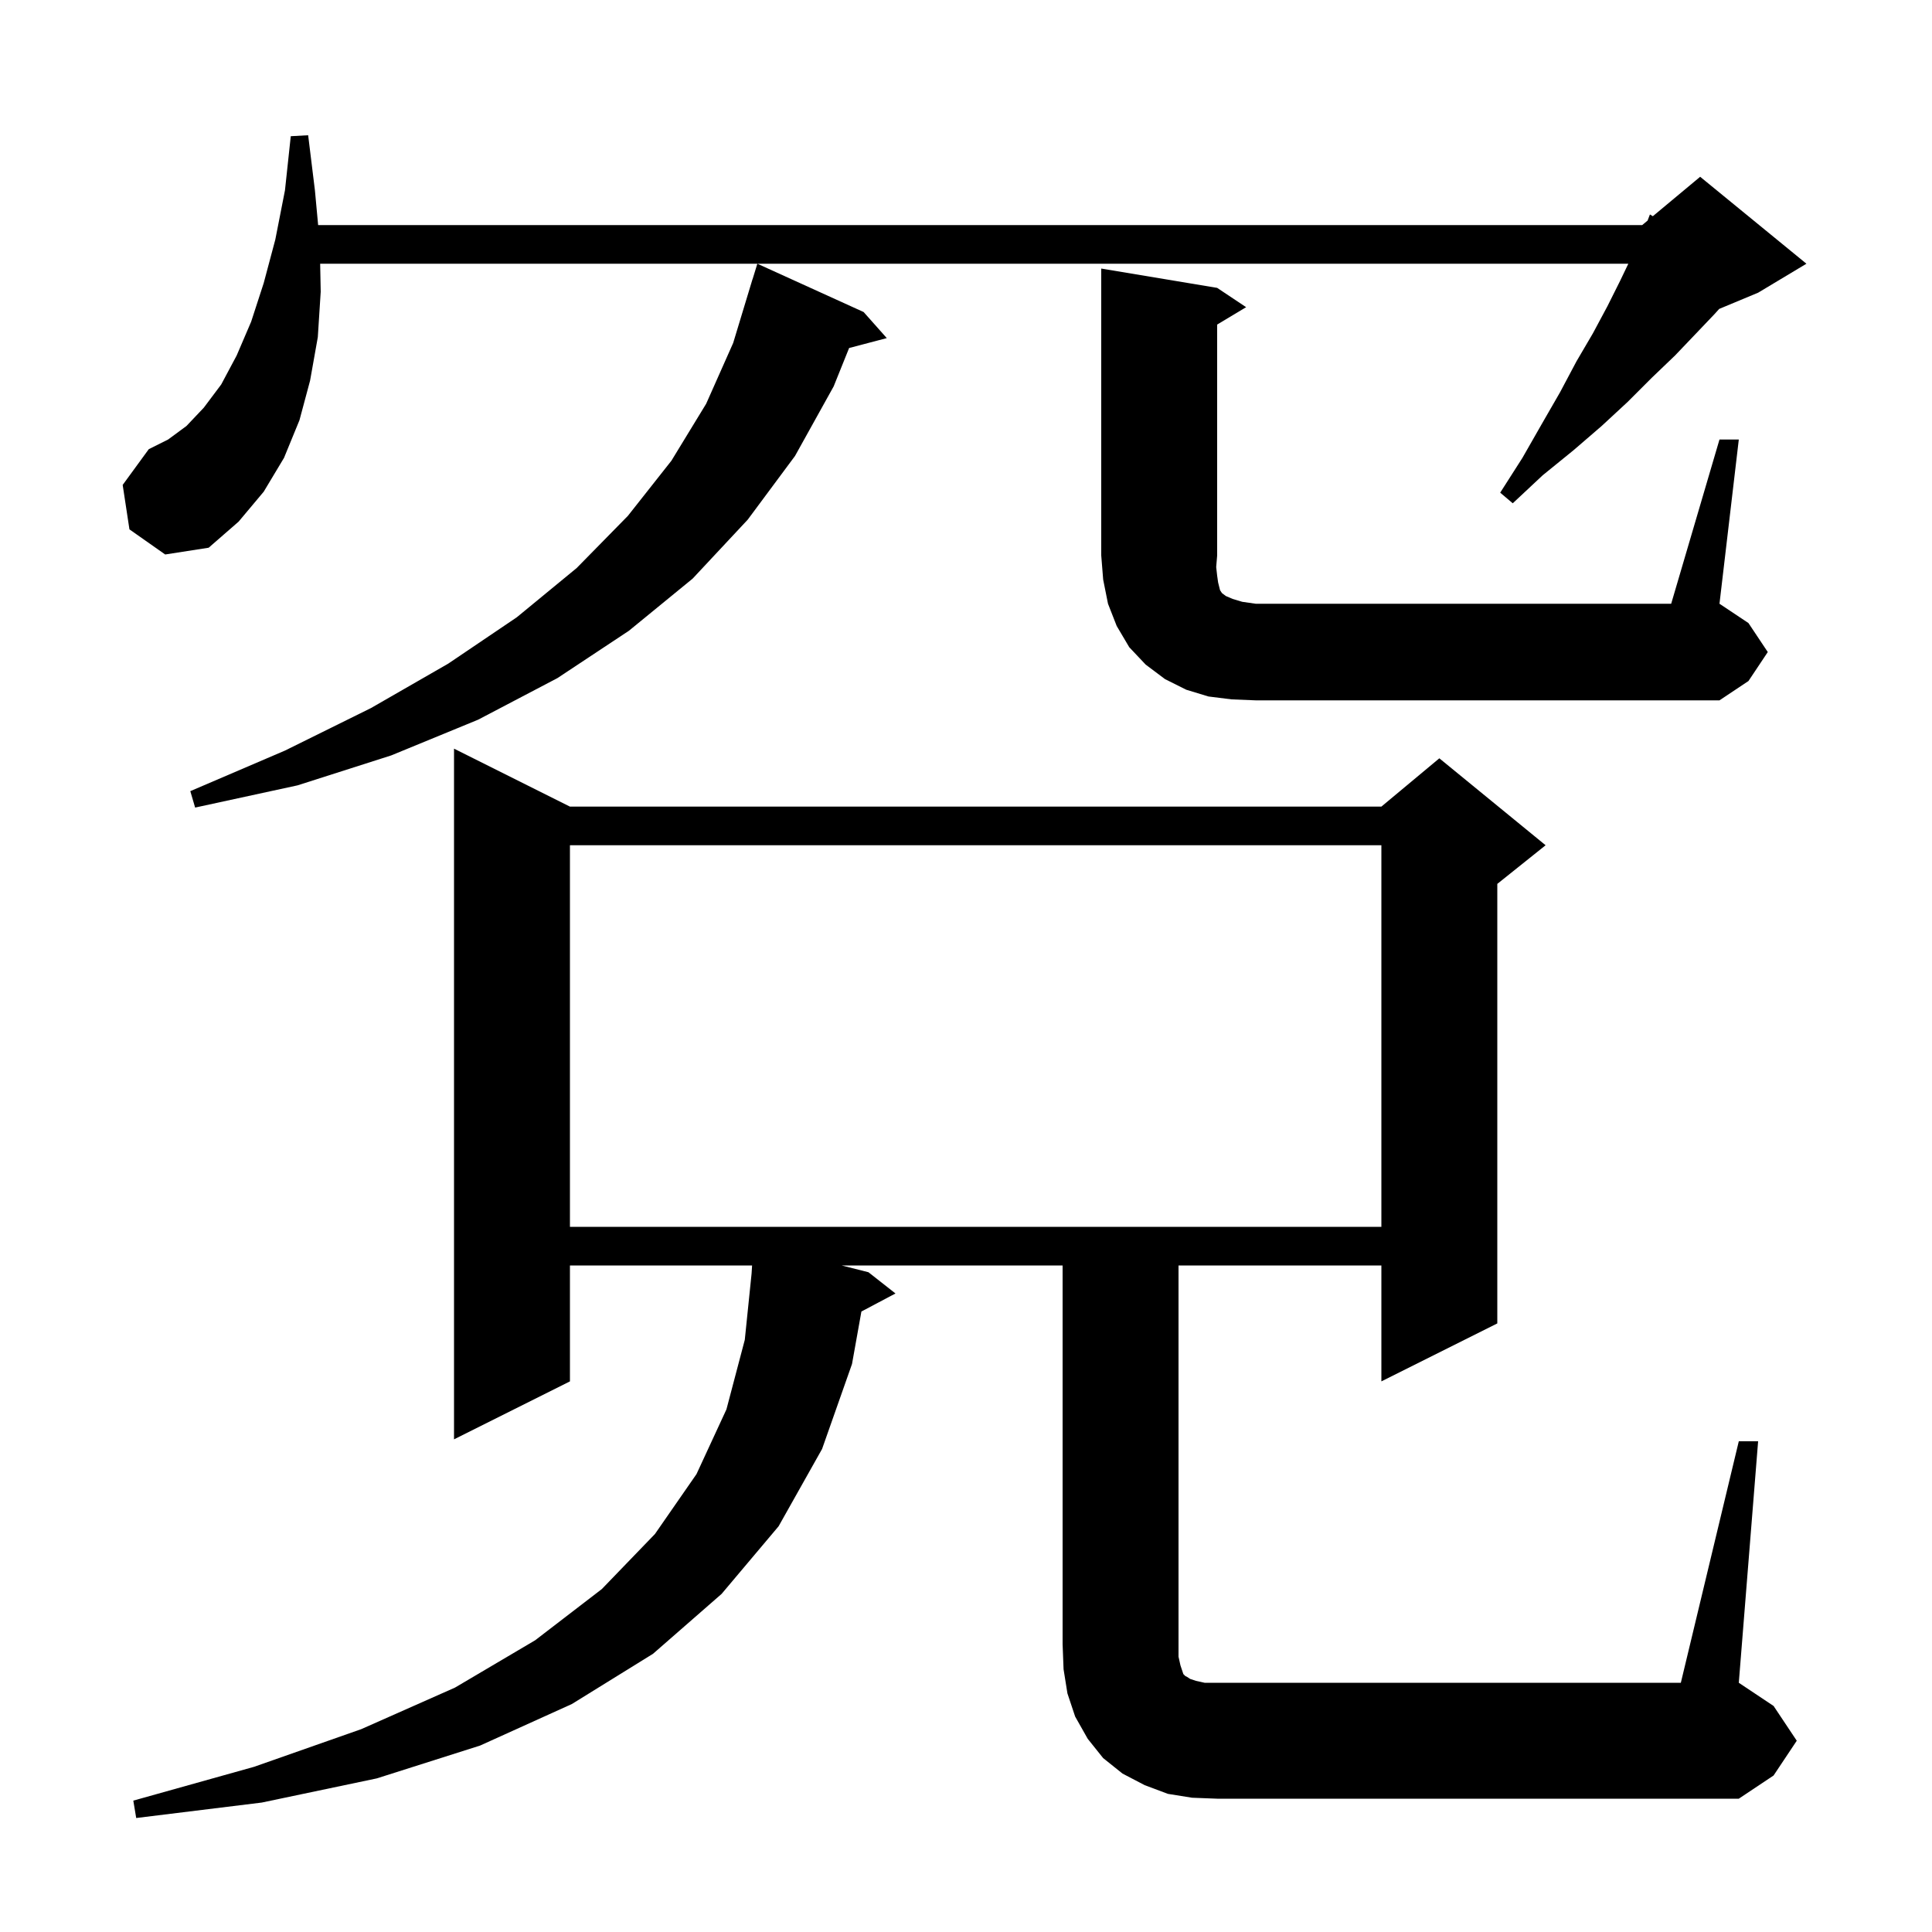 <svg xmlns="http://www.w3.org/2000/svg" xmlns:xlink="http://www.w3.org/1999/xlink" version="1.1" baseProfile="full" viewBox="0 0 200 200" width="200" height="200"><g fill="currentColor"><path d="M 180.0 149.2 L 182.0 149.2 L 180.0 174.2 L 183.6 176.6 L 186.0 180.2 L 183.6 183.8 L 180.0 186.2 L 126.0 186.2 L 123.4 186.1 L 120.9 185.7 L 118.5 184.8 L 116.2 183.6 L 114.2 182.0 L 112.6 180.0 L 111.3 177.7 L 110.5 175.3 L 110.1 172.8 L 110.0 170.2 L 110.0 131.0 L 87.123 131.0 L 89.9 131.7 L 92.7 133.9 L 89.172 135.768 L 88.2 141.2 L 85.1 150.0 L 80.6 158.0 L 74.7 165.0 L 67.6 171.2 L 59.2 176.4 L 49.7 180.7 L 39.0 184.1 L 27.1 186.6 L 14.1 188.2 L 13.8 186.4 L 26.3 182.9 L 37.4 179.0 L 47.1 174.7 L 55.4 169.8 L 62.3 164.5 L 67.8 158.8 L 72.1 152.6 L 75.2 145.9 L 77.1 138.7 L 77.804 131.836 L 77.856 131.0 L 59.0 131.0 L 59.0 143.0 L 47.0 149.0 L 47.0 77.5 L 59.0 83.5 L 143.0 83.5 L 149.0 78.5 L 160.0 87.5 L 155.0 91.5 L 155.0 137.0 L 143.0 143.0 L 143.0 131.0 L 122.0 131.0 L 122.0 171.5 L 122.2 172.4 L 122.5 173.3 L 122.7 173.5 L 122.9 173.6 L 123.2 173.8 L 123.8 174.0 L 124.7 174.2 L 174.0 174.2 Z M 59.0 87.5 L 59.0 127.0 L 143.0 127.0 L 143.0 87.5 Z M 89.4 32.3 L 91.8 35.0 L 87.9 36.026 L 86.3 40.0 L 82.3 47.2 L 77.4 53.8 L 71.7 59.9 L 65.1 65.3 L 57.7 70.2 L 49.5 74.5 L 40.5 78.2 L 30.8 81.3 L 20.2 83.6 L 19.7 81.9 L 29.5 77.7 L 38.4 73.3 L 46.4 68.7 L 53.5 63.9 L 59.7 58.8 L 65.0 53.4 L 69.5 47.7 L 73.1 41.8 L 75.9 35.5 L 77.9 28.9 L 77.907 28.902 L 78.4 27.3 Z M 178.0 45.5 L 180.0 45.5 L 178.0 62.5 L 181.0 64.5 L 183.0 67.5 L 181.0 70.5 L 178.0 72.5 L 130.0 72.5 L 127.5 72.4 L 125.1 72.1 L 122.8 71.4 L 120.6 70.3 L 118.6 68.8 L 116.9 67.0 L 115.6 64.8 L 114.7 62.5 L 114.2 60.0 L 114.0 57.5 L 114.0 27.8 L 126.0 29.8 L 129.0 31.8 L 126.0 33.6 L 126.0 57.5 L 125.9 58.7 L 126.0 59.6 L 126.1 60.3 L 126.3 61.1 L 126.5 61.4 L 126.9 61.7 L 127.6 62.0 L 128.6 62.3 L 130.0 62.5 L 173.0 62.5 Z M 13.4 54.8 L 12.7 50.2 L 15.4 46.5 L 17.4 45.5 L 19.3 44.1 L 21.1 42.2 L 22.9 39.8 L 24.5 36.8 L 26.0 33.3 L 27.3 29.3 L 28.5 24.8 L 29.5 19.7 L 30.1 14.1 L 31.9 14.0 L 32.6 19.7 L 32.933 23.3 L 170.0 23.3 L 170.558 22.835 L 170.8 22.2 L 171.1 22.383 L 176.0 18.3 L 187.0 27.3 L 182.0 30.3 L 177.972 31.978 L 177.5 32.5 L 175.5 34.6 L 173.4 36.8 L 171.0 39.1 L 168.5 41.6 L 165.8 44.1 L 162.9 46.6 L 159.7 49.2 L 156.6 52.1 L 155.3 51.0 L 157.6 47.4 L 159.6 43.9 L 161.5 40.6 L 163.2 37.4 L 164.9 34.5 L 166.4 31.7 L 167.7 29.1 L 168.564 27.3 L 33.143 27.3 L 33.2 30.2 L 32.9 34.9 L 32.1 39.4 L 31.0 43.5 L 29.4 47.4 L 27.3 50.9 L 24.7 54.0 L 21.6 56.7 L 17.1 57.4 Z "/></g></svg>